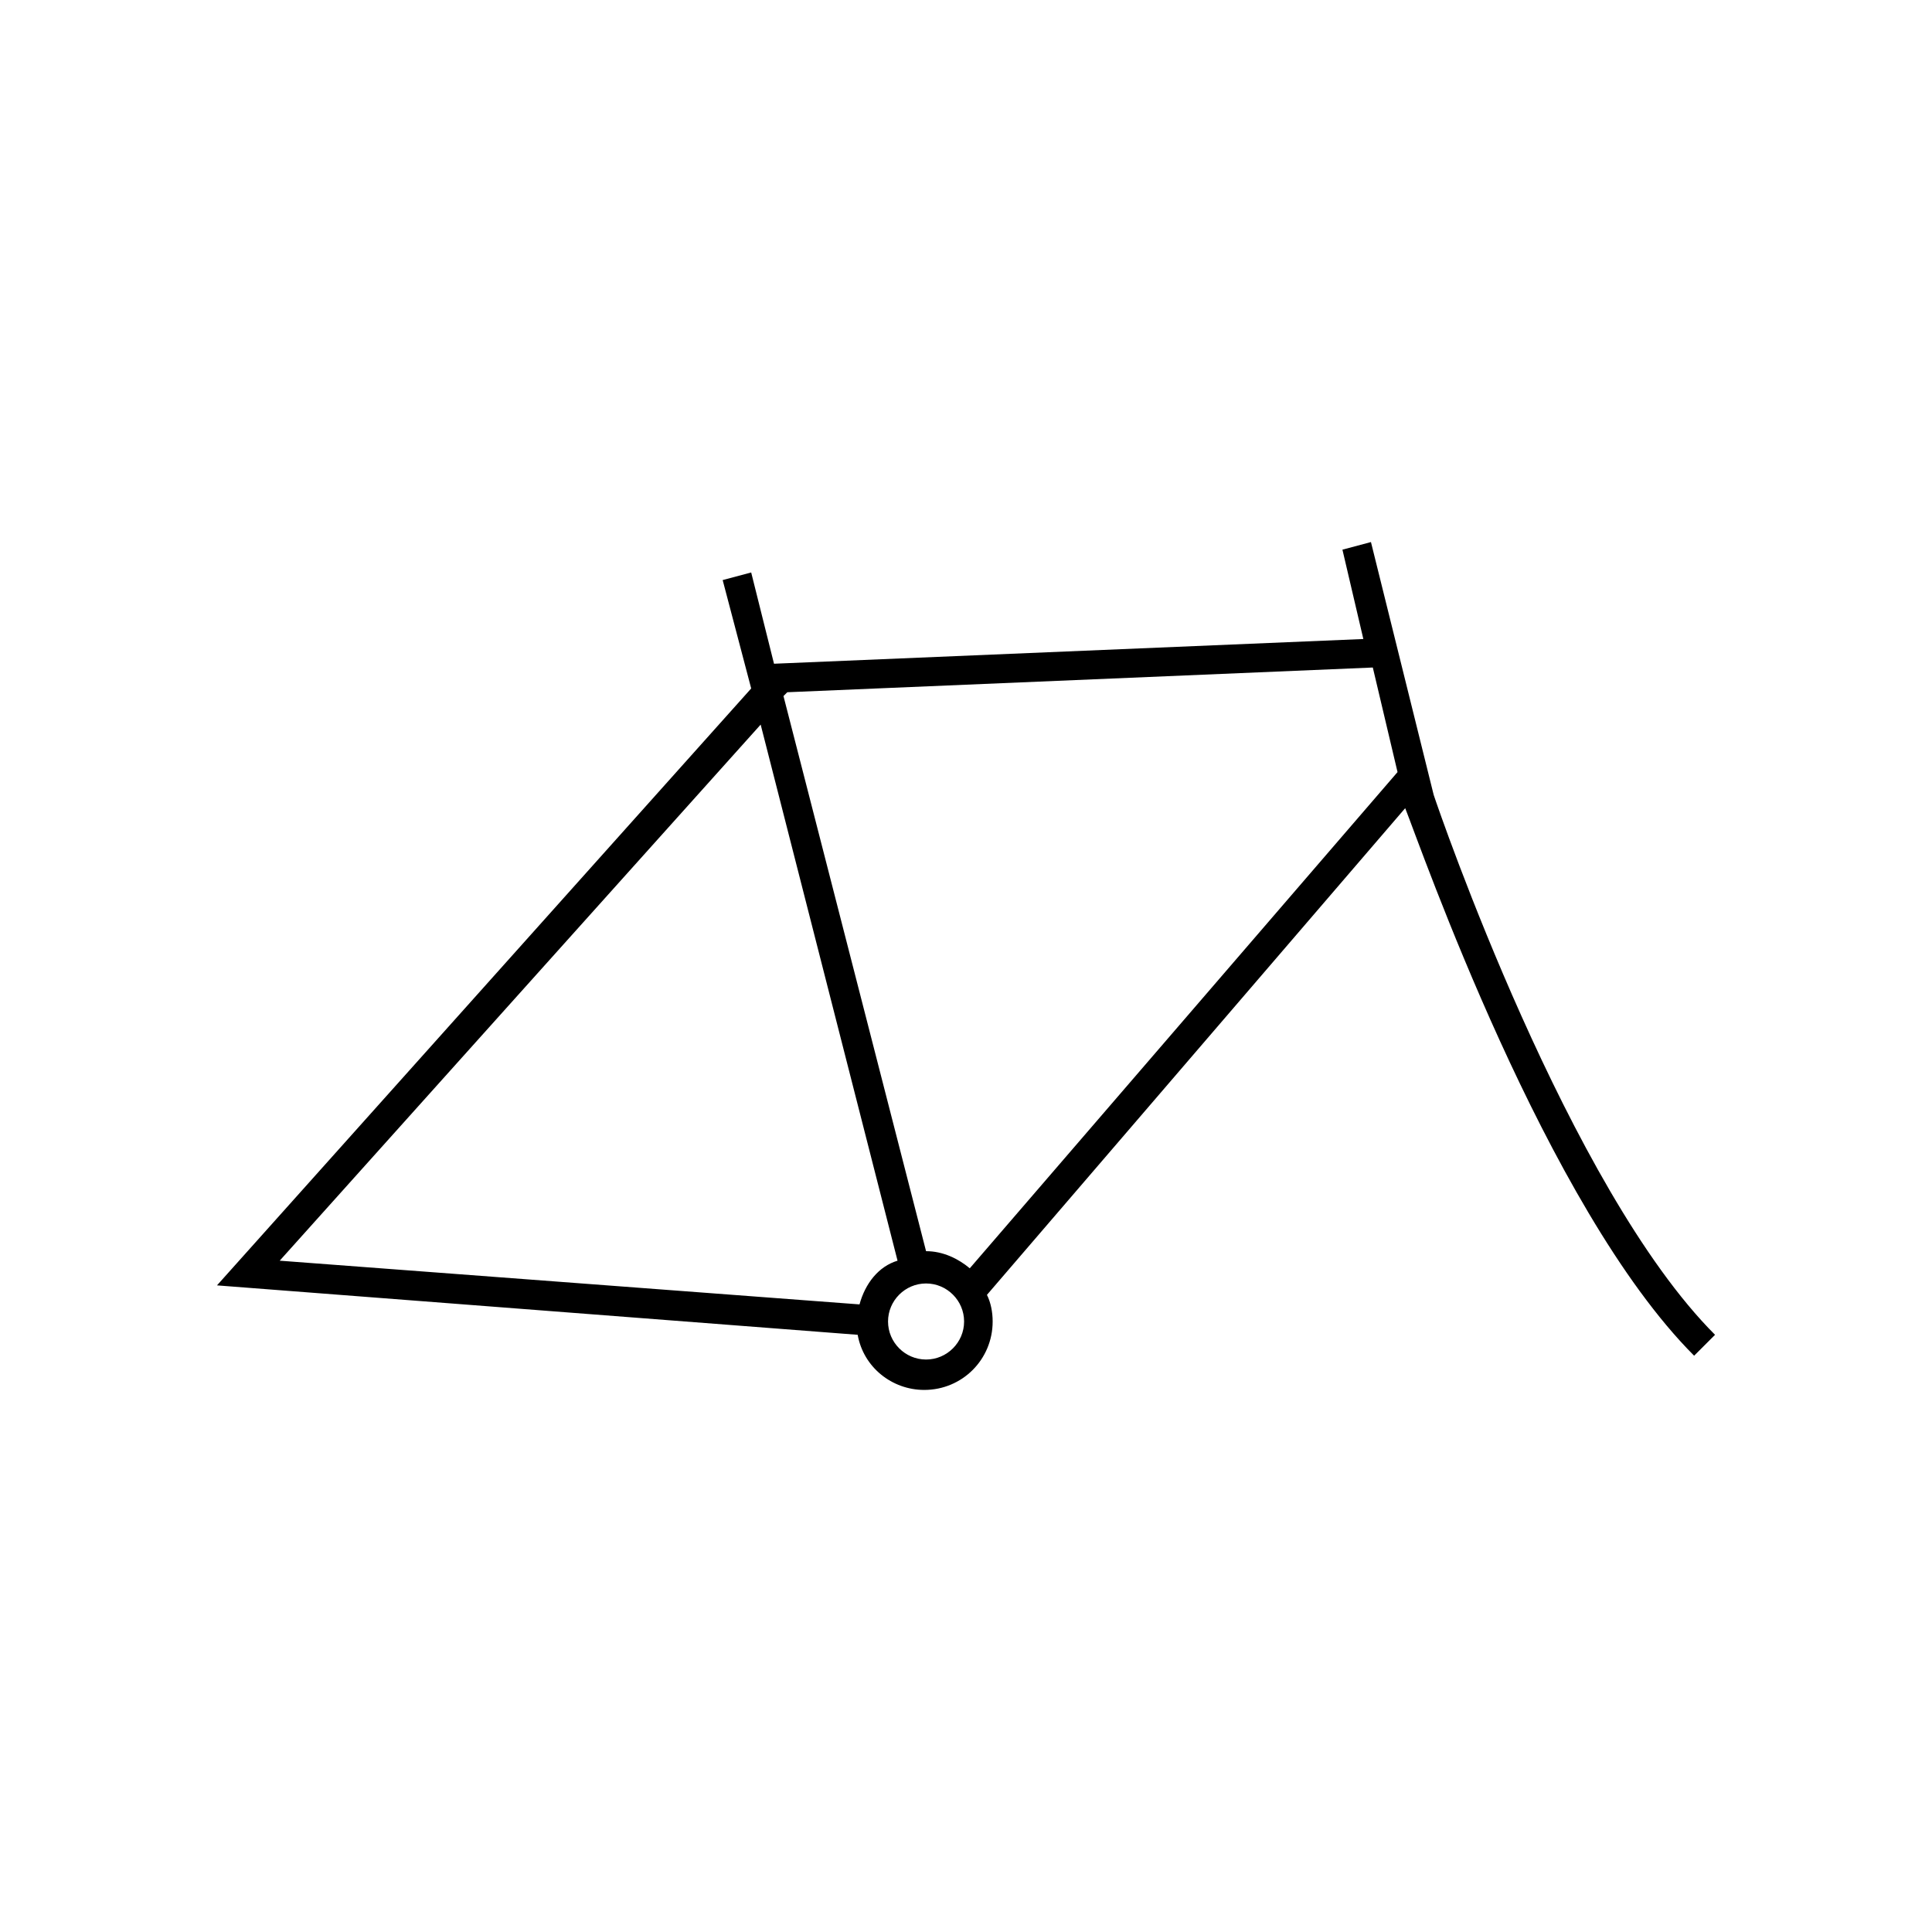 <?xml version="1.0" encoding="UTF-8"?>
<!-- The Best Svg Icon site in the world: iconSvg.co, Visit us! https://iconsvg.co -->
<svg fill="#000000" width="800px" height="800px" version="1.1" viewBox="144 144 512 512" xmlns="http://www.w3.org/2000/svg">
 <path d="m592.96 503.28 5.543-5.543c-38.793-38.793-73.055-138.55-74.562-143.08l-16.625-67.008-7.559 2.016 5.543 23.68-156.18 6.551-6.047-24.184-7.559 2.016 7.559 28.719-141.57 158.19 169.79 13.098c1.512 8.566 9.07 14.609 17.633 14.609 10.078 0 18.137-8.062 18.137-18.137 0-2.519-0.504-5.039-1.512-7.055l110.84-128.98c4.031 10.082 37.281 105.8 76.578 145.11zm-240.32-175.83 155.17-6.551 6.551 27.711-113.36 131.5c-3.023-2.519-7.055-4.535-11.586-4.535l-37.785-147.11zm19.145 162.23-153.66-11.586 127.46-142.07 36.273 142.07c-5.039 1.512-8.566 6.043-10.078 11.586zm17.633 14.609c-5.543 0-10.078-4.535-10.078-10.078s4.535-10.078 10.078-10.078 10.078 4.535 10.078 10.078c0 5.547-4.535 10.078-10.078 10.078z"/>
</svg>